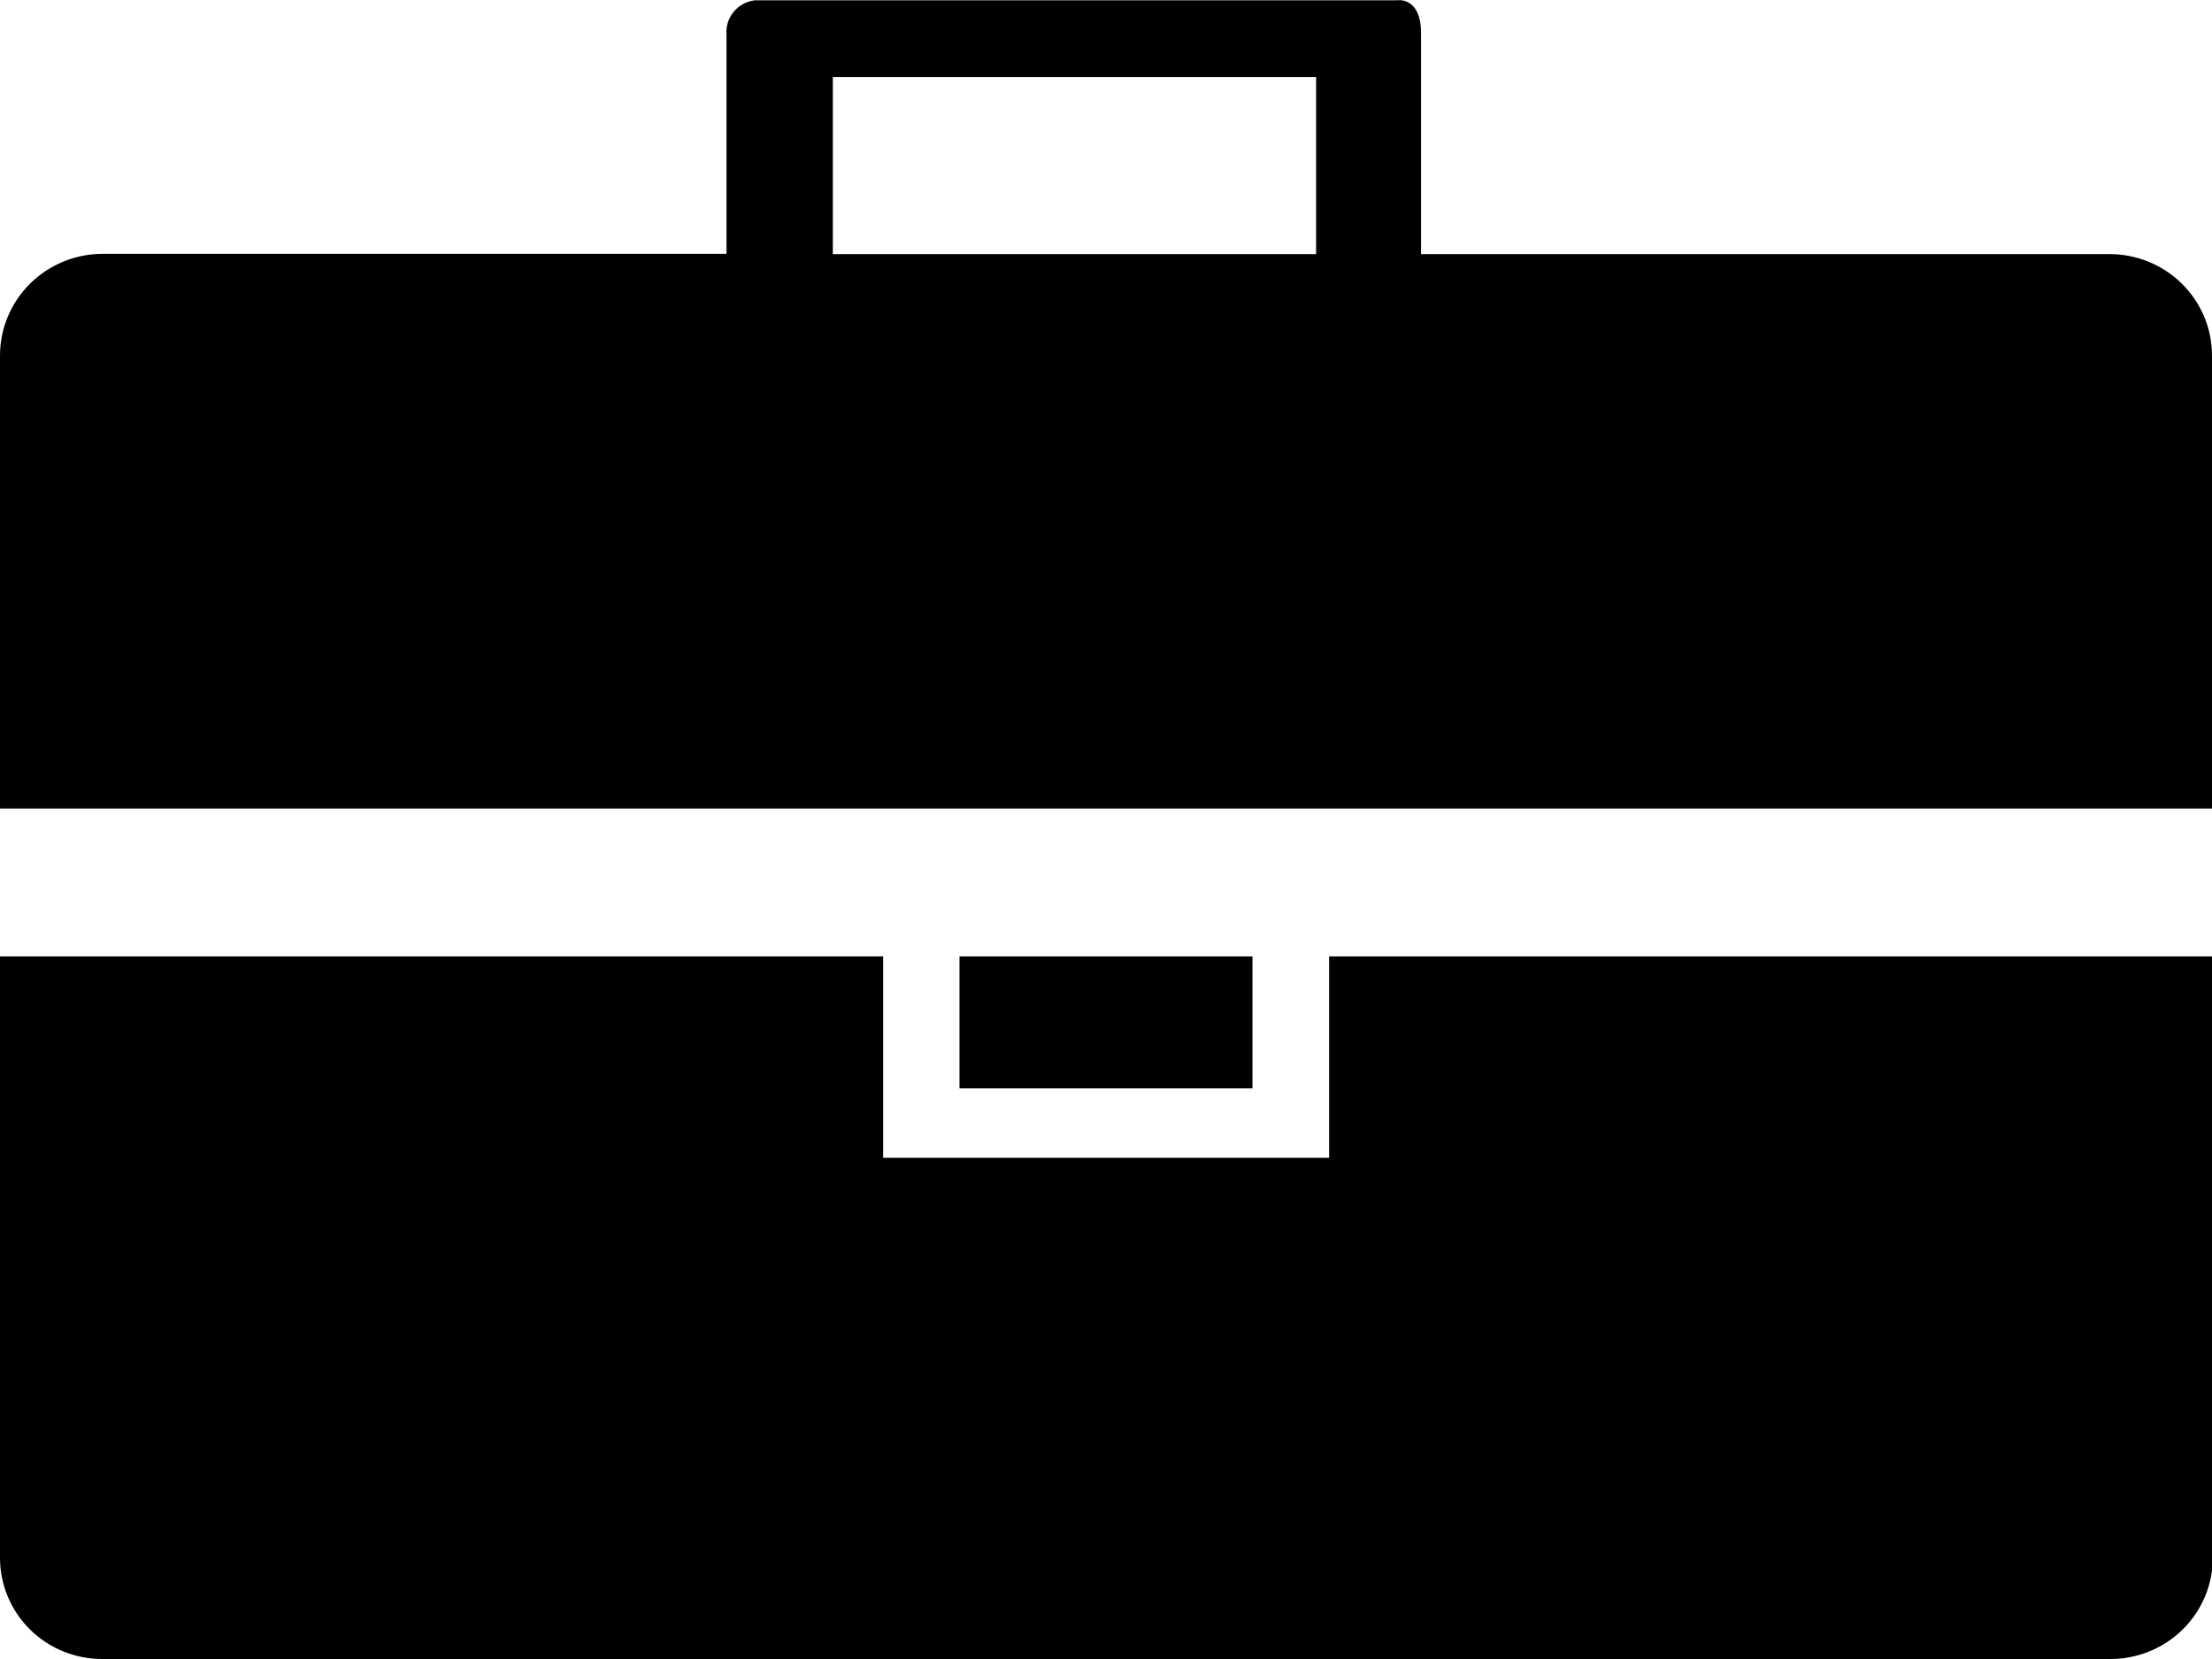 <svg width="80" height="60" viewBox="0 0 80 60" fill="none" xmlns="http://www.w3.org/2000/svg">
<g clip-path="url(#clip0_4901_10430)">
<path d="M48.07 41.874H31.941V34.59H8.54839e-07V56.332C-0.001 56.814 0.093 57.292 0.279 57.737C0.465 58.183 0.737 58.588 1.081 58.929C1.425 59.27 1.834 59.54 2.284 59.724C2.734 59.907 3.216 60.001 3.702 60H76.318C76.805 60.001 77.288 59.907 77.738 59.724C78.188 59.54 78.598 59.27 78.943 58.929C79.288 58.589 79.561 58.184 79.748 57.738C79.935 57.293 80.031 56.815 80.031 56.332V34.59H48.07V41.874Z" fill="black"/>
<path d="M76.287 9.19H51.394V1.207C51.394 -0.161 50.504 0.011 50.504 0.011H27.297C26.999 0.047 26.726 0.195 26.535 0.426C26.345 0.656 26.251 0.95 26.275 1.247V9.18H3.702C2.72 9.183 1.778 9.572 1.084 10.261C0.39 10.95 -3.72952e-06 11.884 0 12.858L0 29.241H80V12.858C80 12.376 79.904 11.898 79.717 11.452C79.531 11.007 79.257 10.602 78.912 10.261C78.567 9.92 78.158 9.65 77.707 9.467C77.257 9.283 76.775 9.189 76.287 9.19ZM30.12 9.19V2.787H47.599V9.19H30.12Z" fill="black"/>
<path d="M45.298 34.59H34.702V39.362H45.298V34.59Z" fill="black"/>
</g>
<defs>
<clipPath id="clip0_4901_10430">
<rect width="80" height="60" fill="white"/>
</clipPath>
</defs>
</svg>

